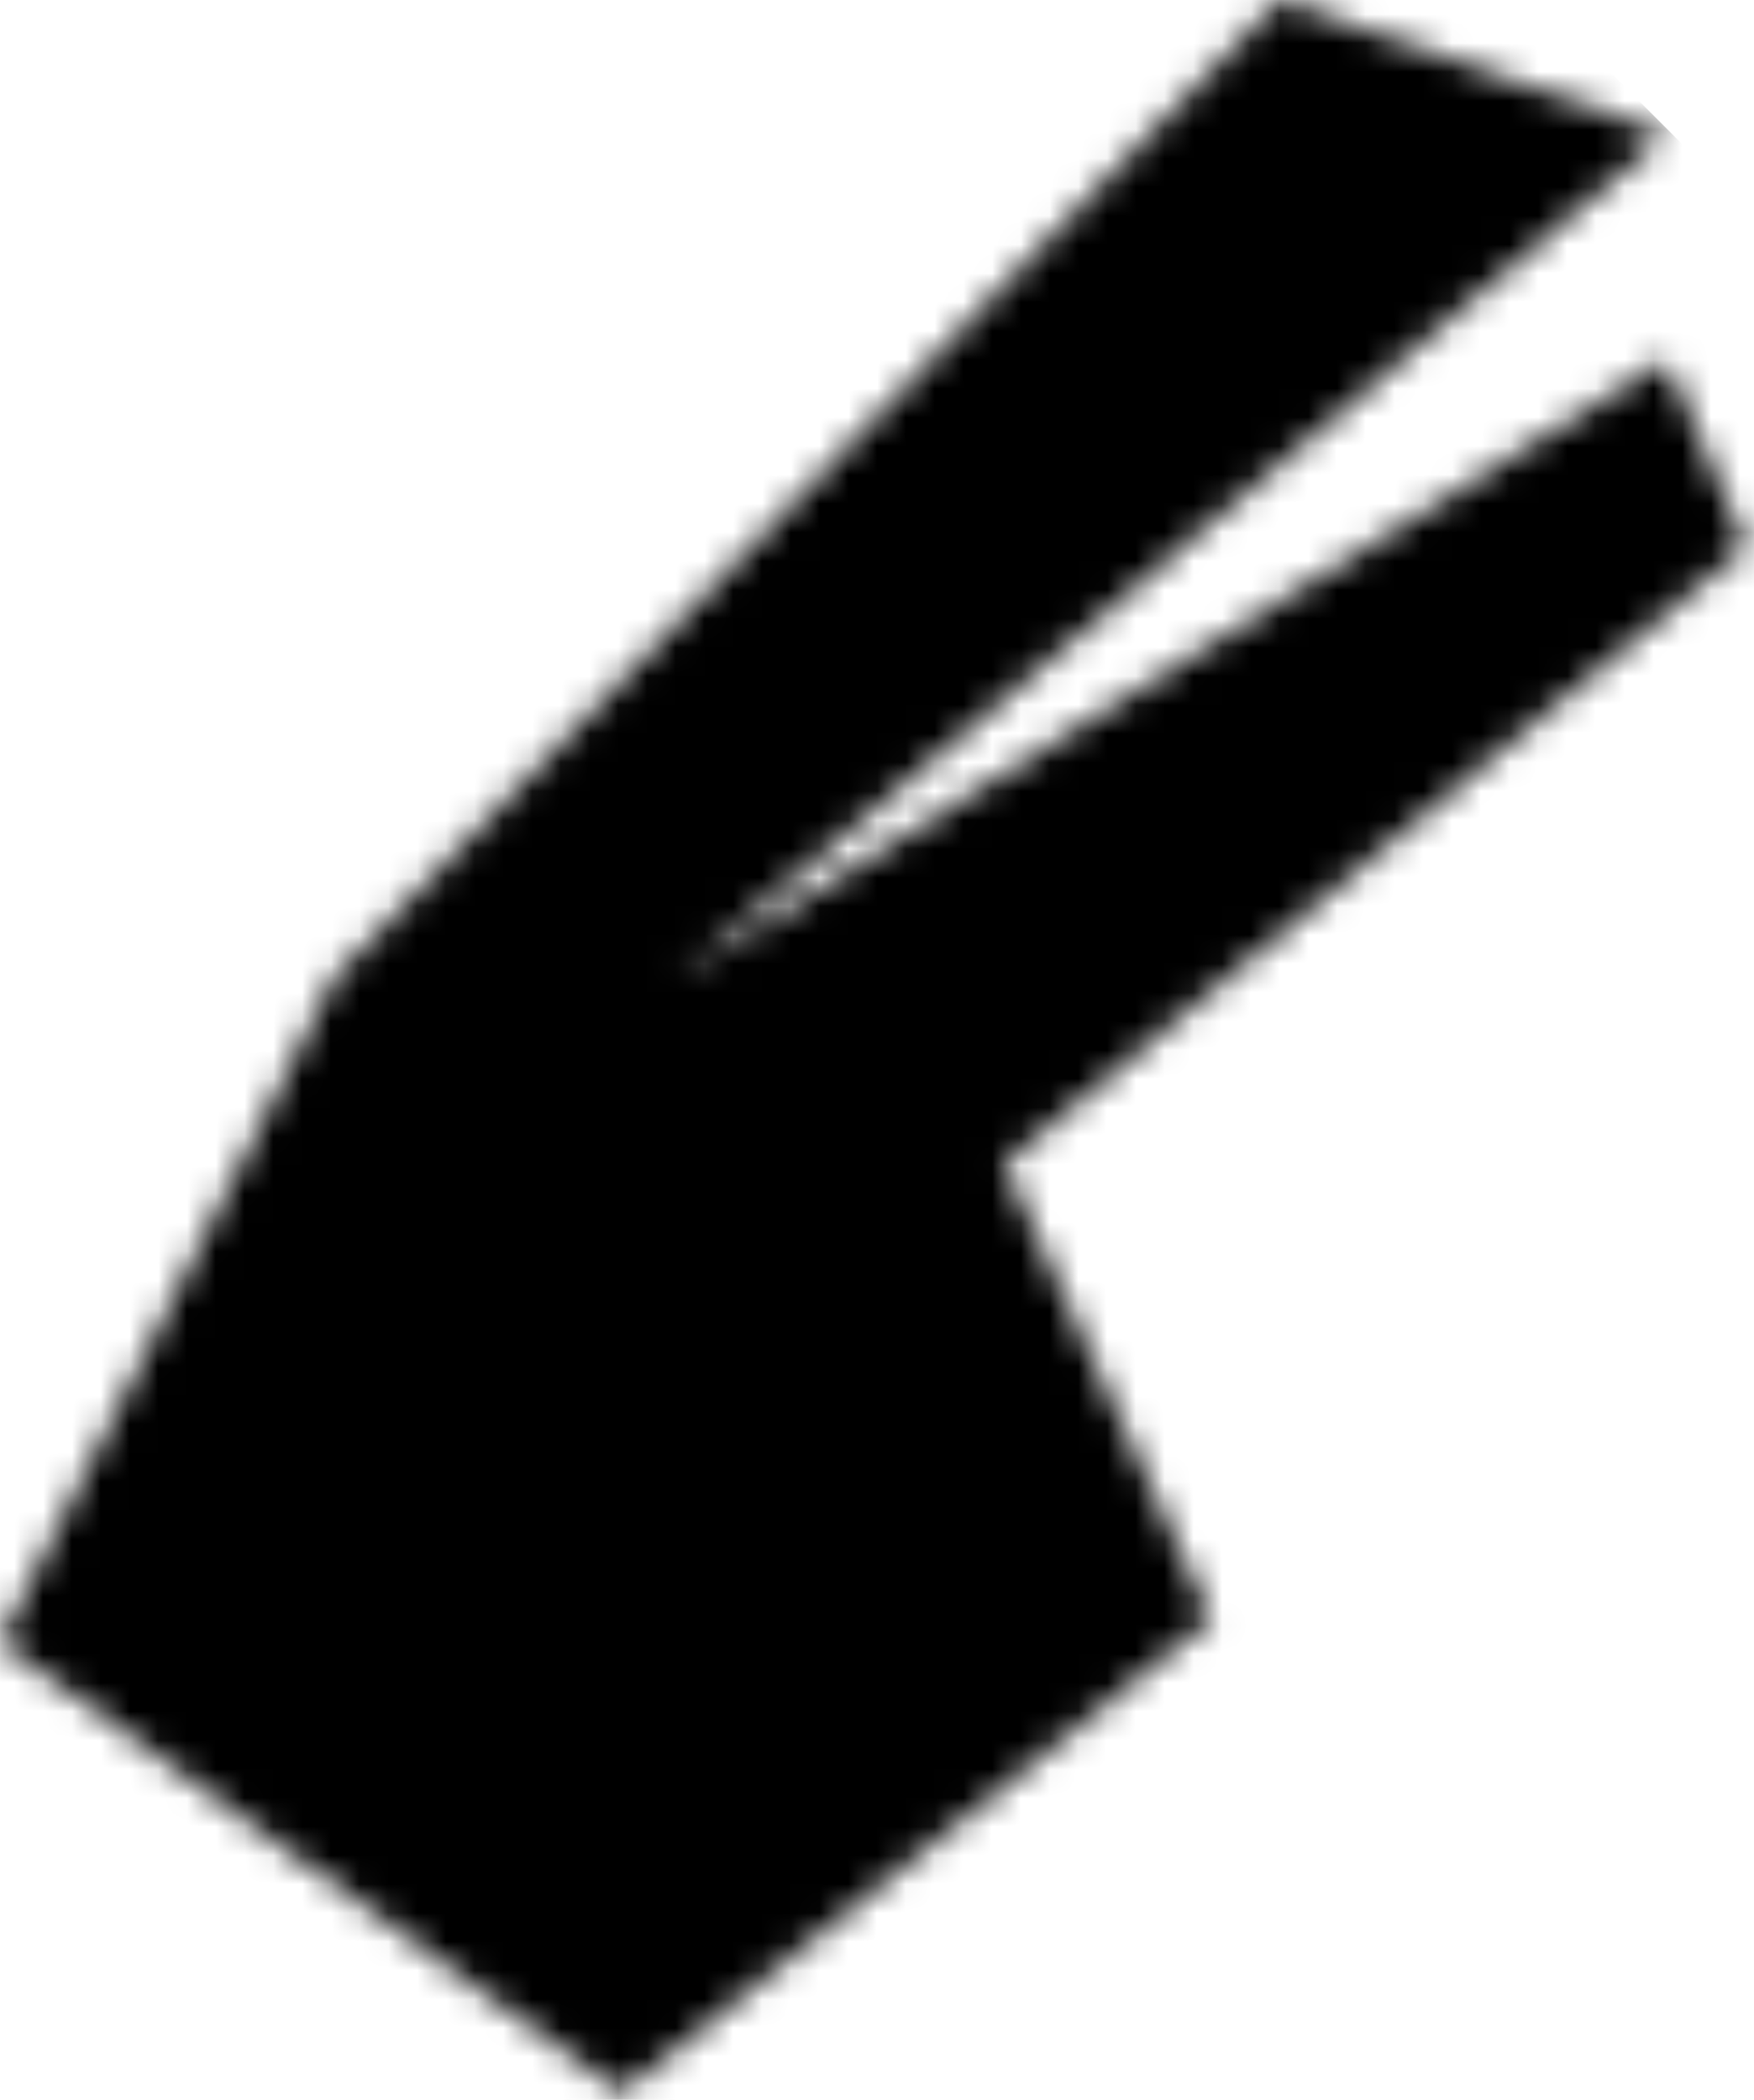 <?xml version="1.0" encoding="UTF-8"?> <svg xmlns="http://www.w3.org/2000/svg" width="61" height="73" viewBox="0 0 61 73" fill="none"> <mask id="mask0_816_269" style="mask-type:alpha" maskUnits="userSpaceOnUse" x="0" y="0" width="61" height="73"> <path d="M0 57.084L11.638 33.965L44.495 0L57.955 4.671L23.567 33.965L57.955 12.509L60.726 19.002L34.915 40.457L42.12 56.292L21.614 72.76L0 57.084Z" fill="#FDD644"></path> </mask> <g mask="url(#mask0_816_269)"> <rect x="-15.528" y="55.513" width="88.058" height="58.753" transform="rotate(-45 -15.528 55.513)" fill="black"></rect> </g> </svg> 